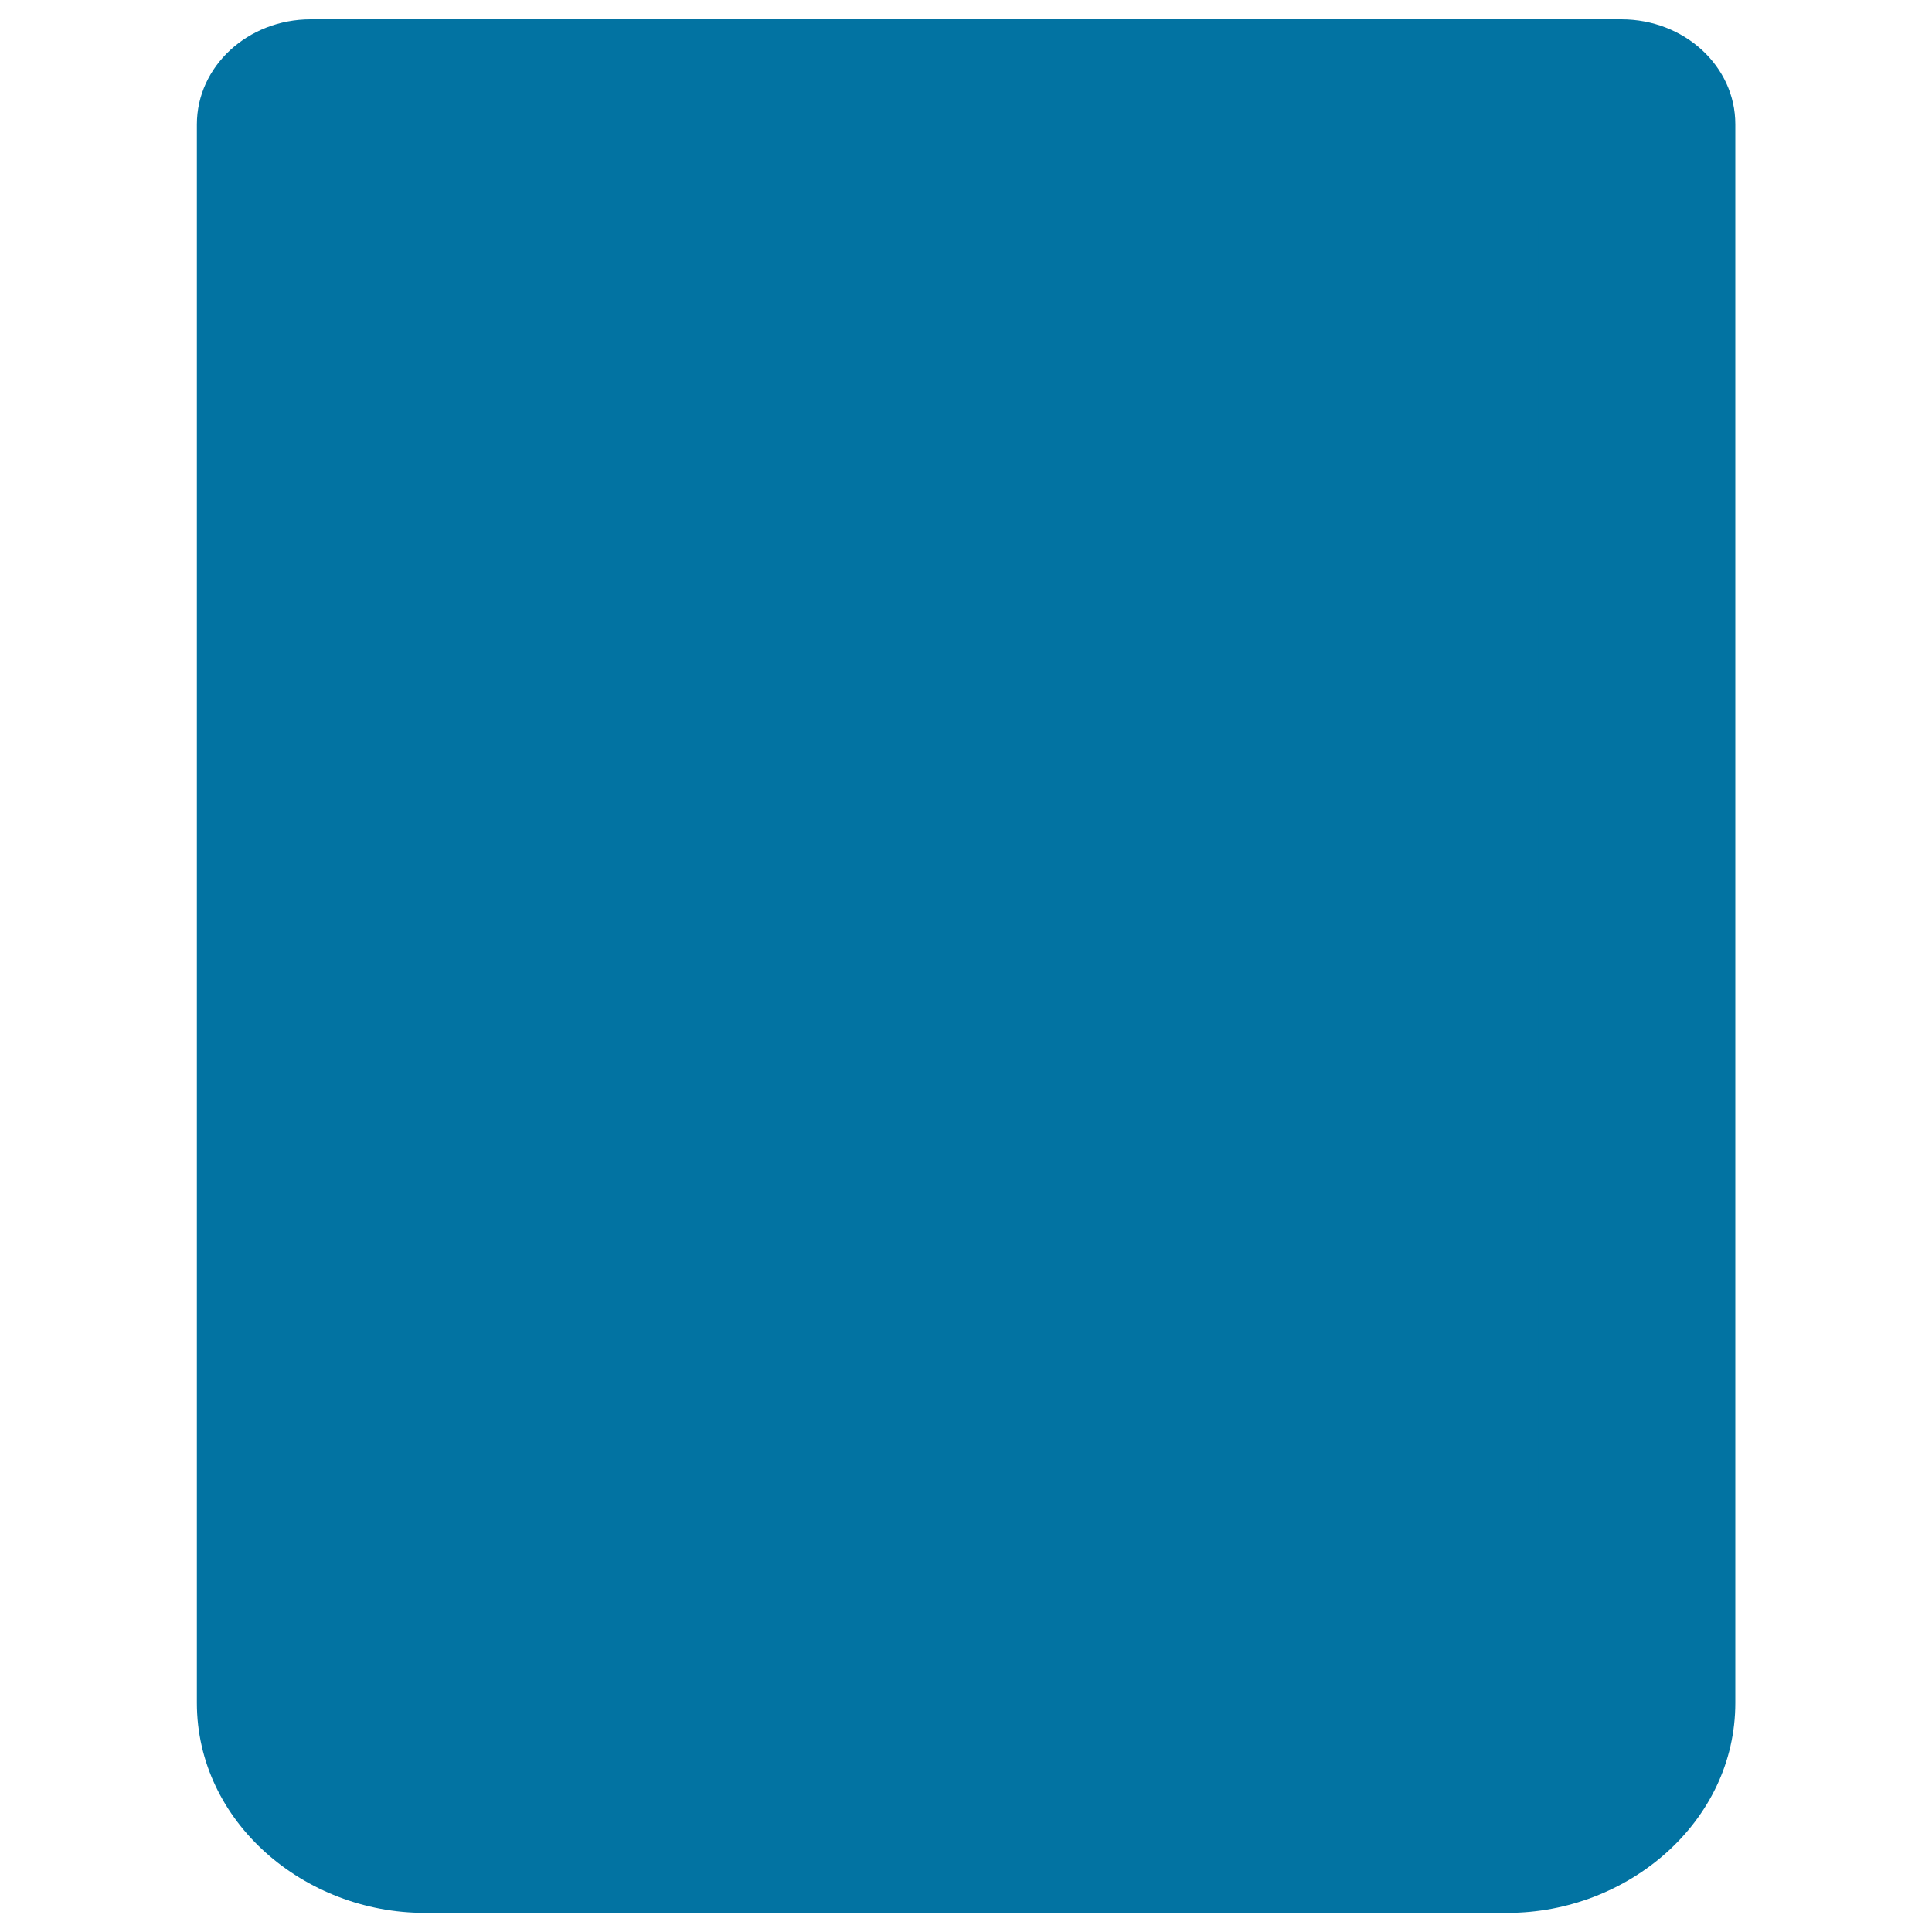 <svg xmlns="http://www.w3.org/2000/svg" viewBox="0 0 1000 1000" style="fill:#0273a2">
<title>Rounded Rectangle SVG icon</title>
<g><path d="M219.7,10c0,0-26.4,0-58.9,0c-32.5,0-58.9,24.3-58.9,54.4v54.4v717.7v44.9c0,61.9,55.9,108.7,117.8,108.7h560.7c61.9,0,117.8-46.8,117.8-108.7v-44.9V118.7c0,0,0-24.3,0-54.4S871.8,10,839.2,10h-58.9H219.7z"/><path d="M775.6,806.3H224.4c-11.3,0-20.4-9.1-20.4-20.4V112.1c0-11.3,9.1-20.4,20.4-20.4h551.3c11.3,0,20.4,9.1,20.4,20.4v673.7C796,797.1,786.9,806.3,775.6,806.3z"/><circle cx="505.5" cy="896.2" r="47.9"/></g>
</svg>